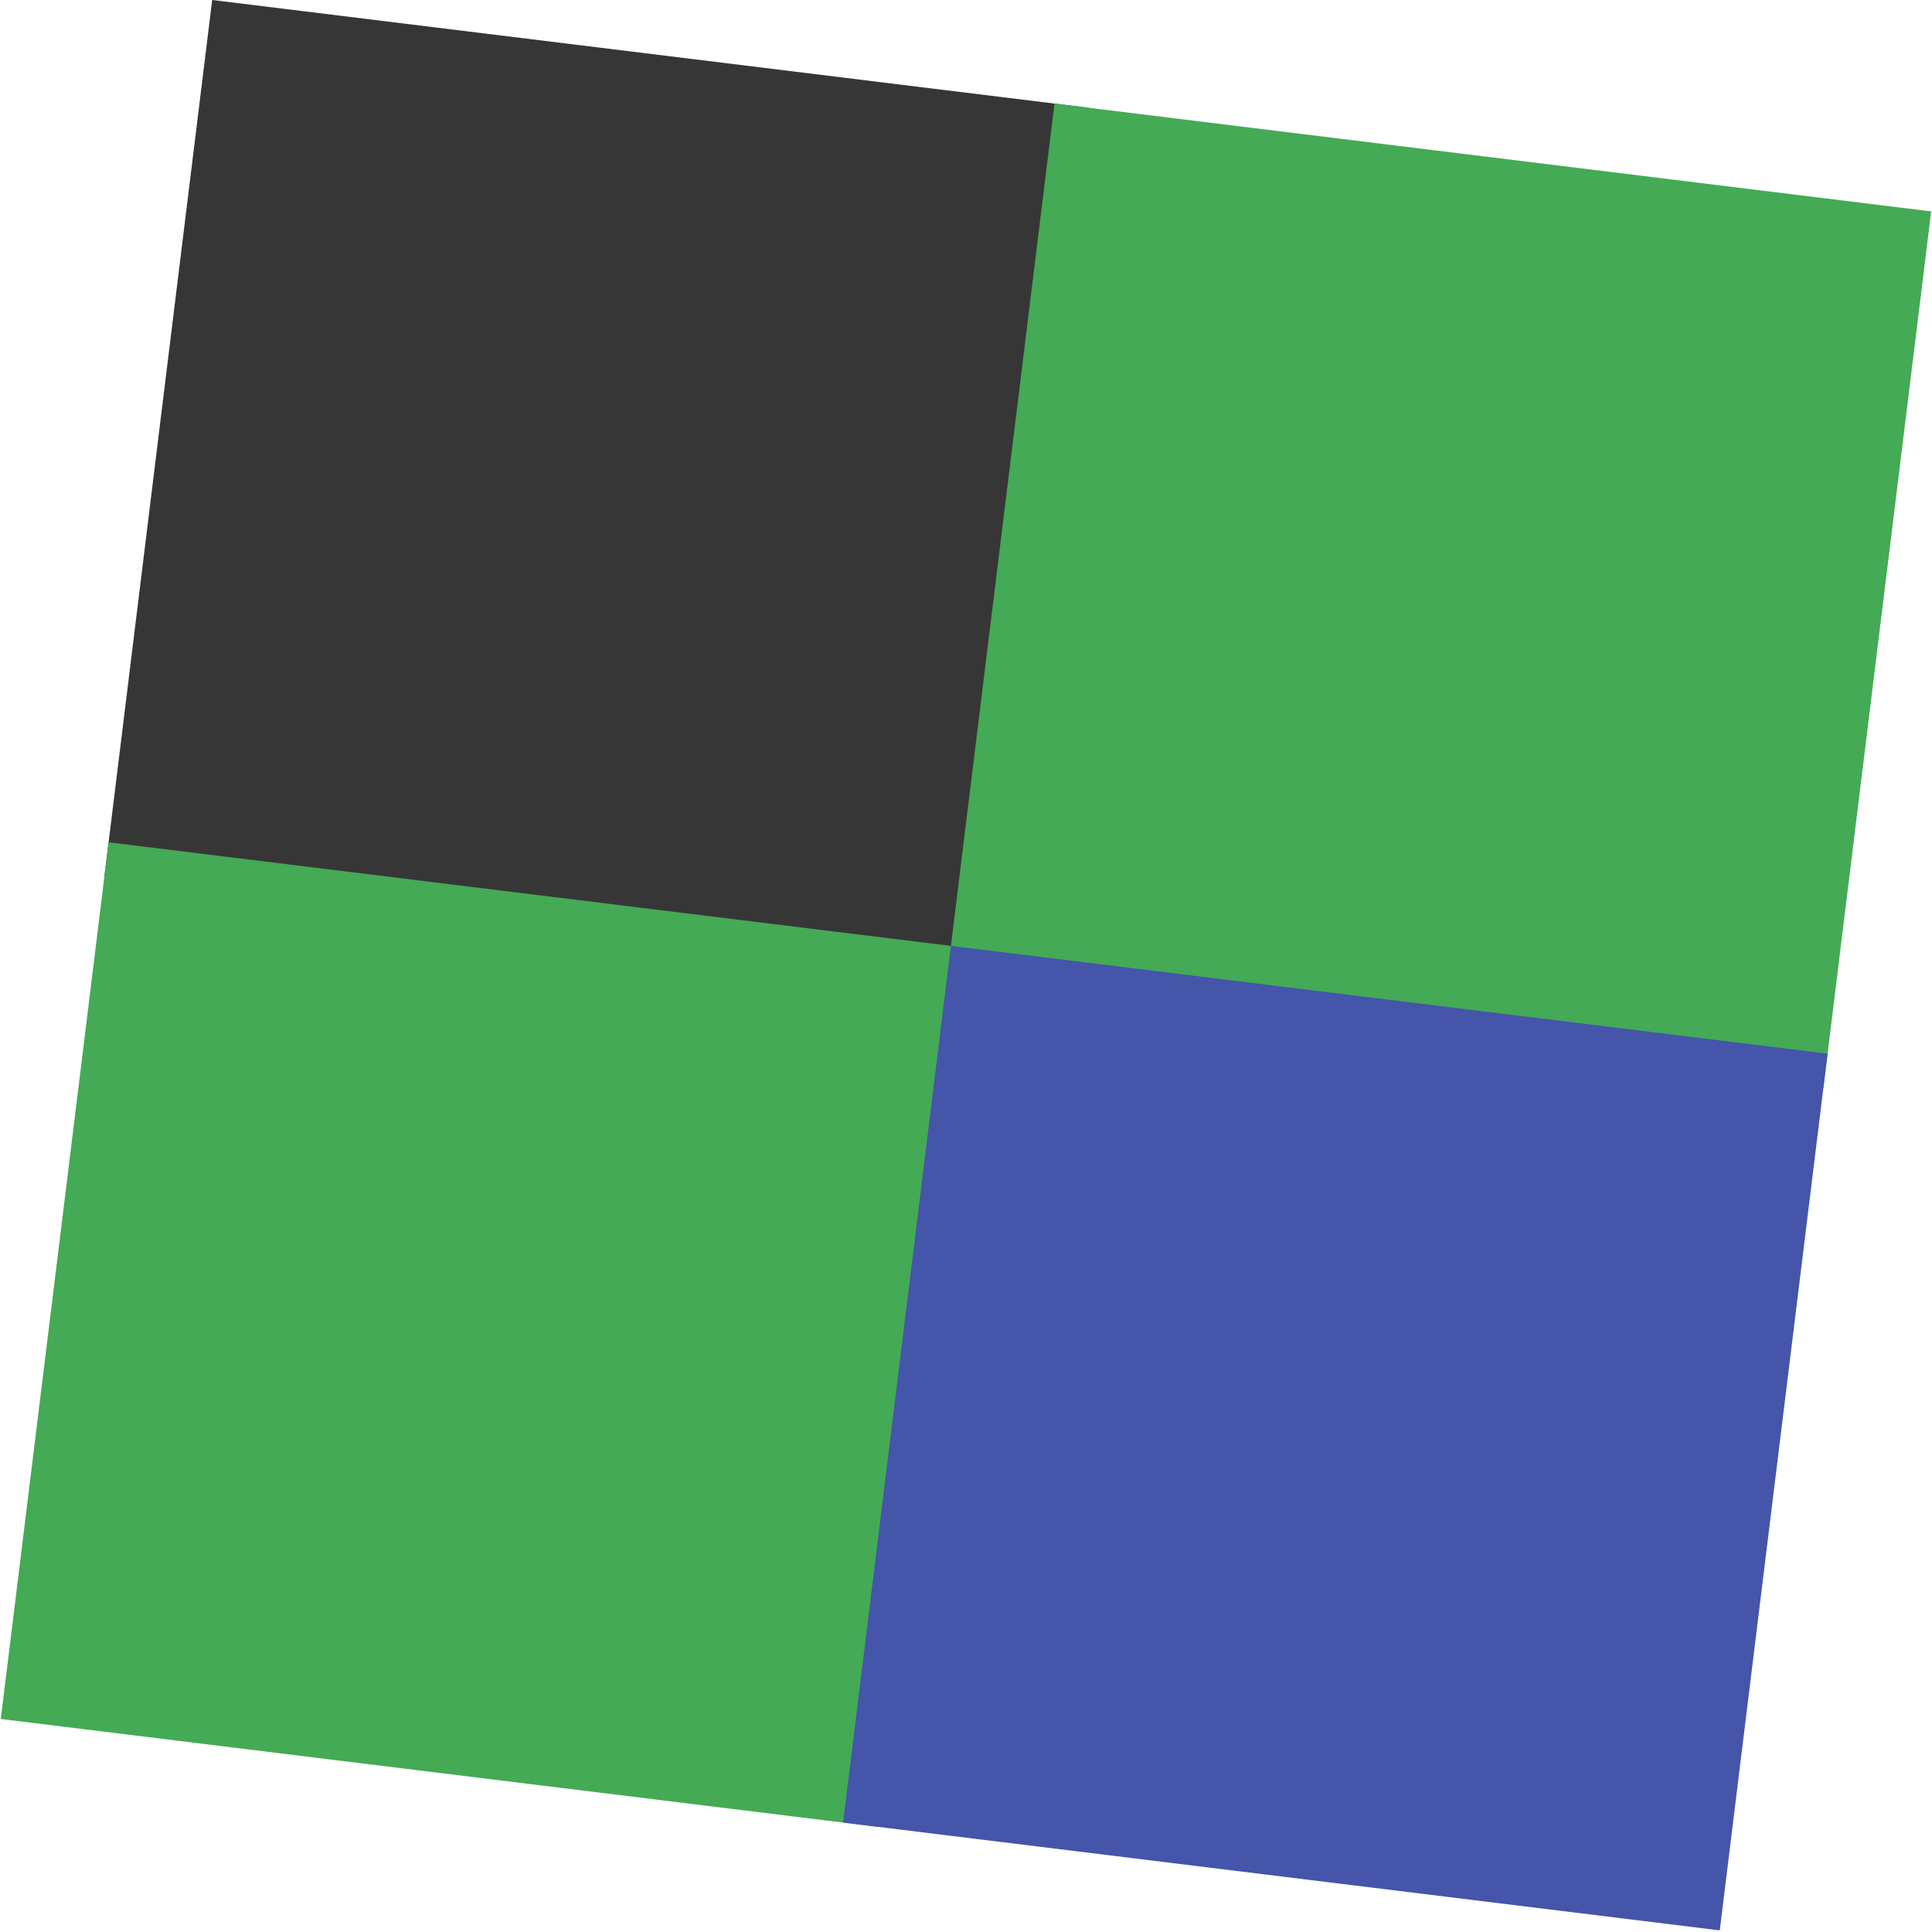 <?xml version="1.0" encoding="utf-8"?>
<svg xmlns="http://www.w3.org/2000/svg" viewBox="119.496 77.737 111.492 111.492" width="111.492px" height="111.492px"><g id="object-4" transform="matrix(1, 0, 0, 1, 125.242, 83.482)">

<rect width="51" height="51" style="fill: rgb(54, 54, 54);" id="object-0" transform="matrix(0.992, 0.122, -0.122, 0.992, 6.499, -5.746)"/>
<rect width="51" height="51" style="fill: #44AA55;" x="49" id="object-3" transform="matrix(0.992, 0.122, -0.122, 0.992, 6.499, -5.746)"/>
<rect y="49" width="51" height="51" style="fill: #44AA55;" id="object-2" transform="matrix(0.992, 0.122, -0.122, 0.992, 6.499, -5.746)"/>
<rect x="49" y="49" width="51" height="51" style="fill: #4455AA;" id="object-1" transform="matrix(0.992, 0.122, -0.122, 0.992, 6.499, -5.746)"/></g></svg>